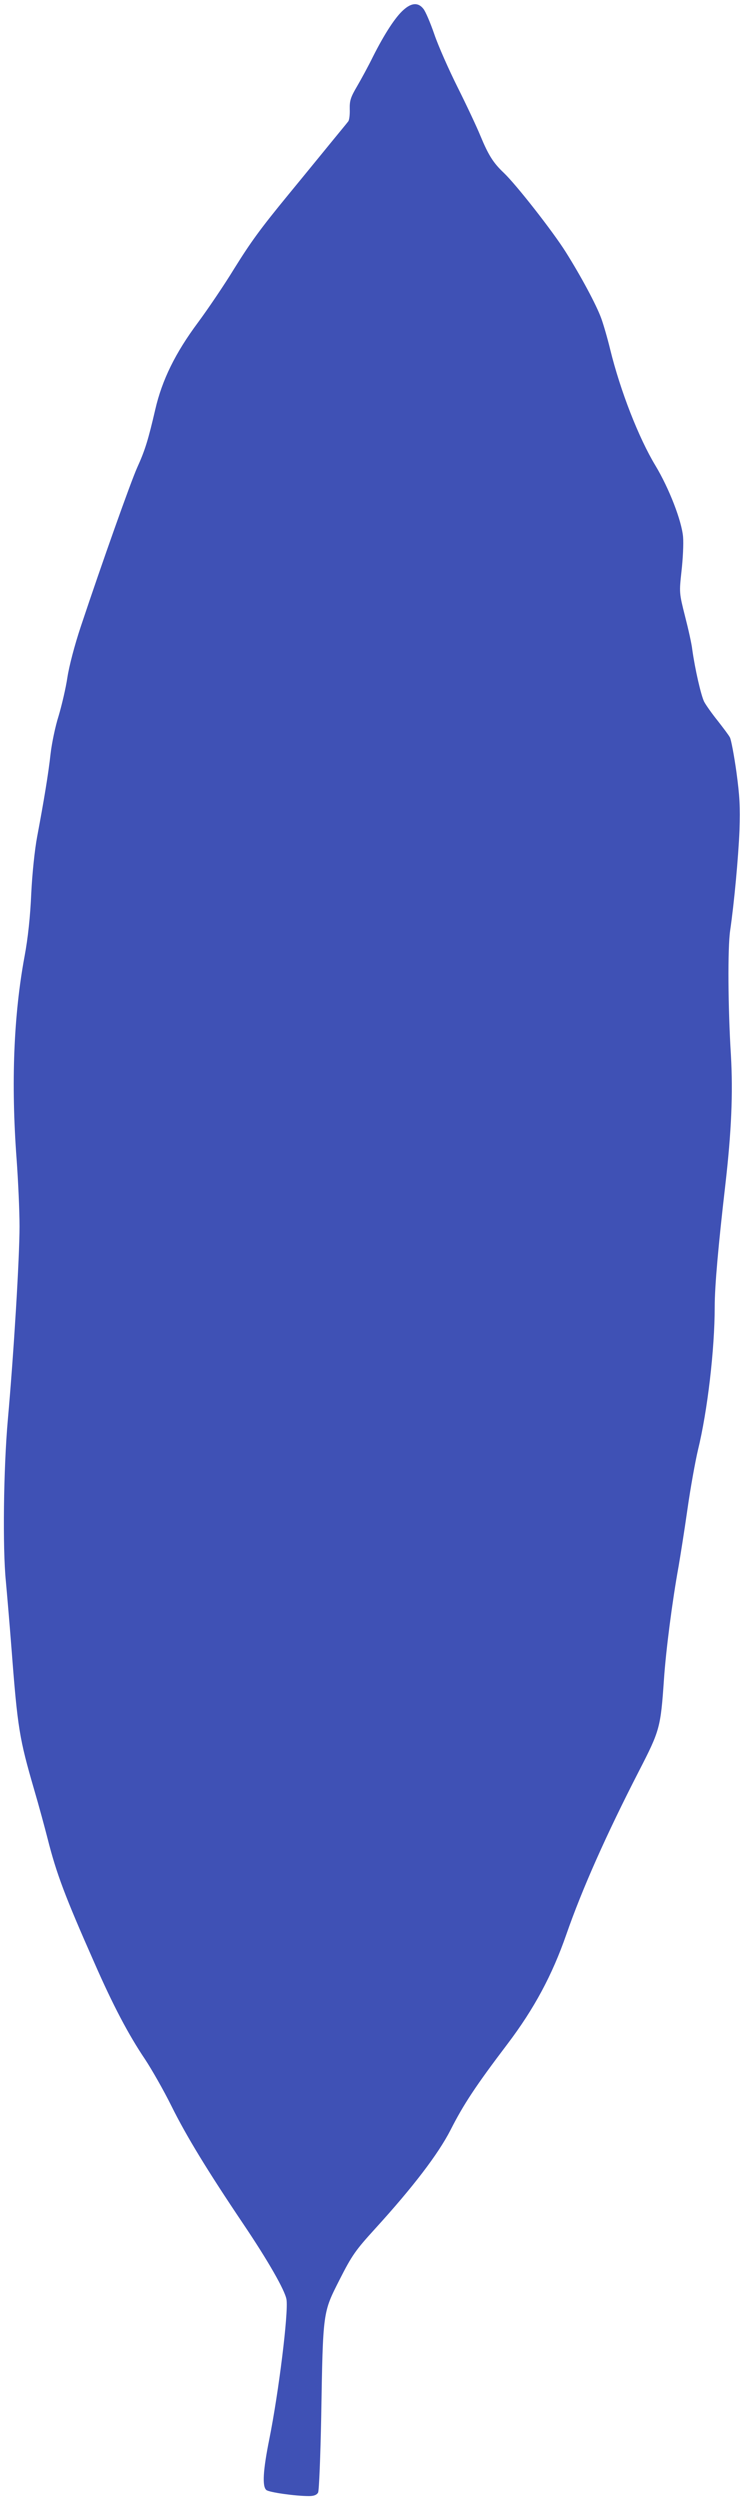 <?xml version="1.0" standalone="no"?>
<!DOCTYPE svg PUBLIC "-//W3C//DTD SVG 20010904//EN"
 "http://www.w3.org/TR/2001/REC-SVG-20010904/DTD/svg10.dtd">
<svg version="1.0" xmlns="http://www.w3.org/2000/svg"
 width="381pt" height="1280pt" viewBox="0 0 381 1280"
 preserveAspectRatio="xMidYMid meet">
<g transform="translate(0,1280) scale(0.1,-0.1)"
fill="#3f51b5" stroke="none">
<path d="M2066 12749 c-41 -36 -97 -122 -156 -239 -23 -47 -60 -115 -81 -151
-33 -56 -39 -74 -38 -117 1 -28 -2 -57 -8 -64 -5 -7 -64 -78 -129 -158 -65
-80 -145 -177 -176 -215 -146 -178 -193 -243 -279 -381 -50 -82 -134 -206
-185 -275 -116 -156 -184 -294 -219 -446 -36 -155 -52 -208 -93 -298 -34 -77
-177 -479 -288 -812 -32 -96 -60 -203 -69 -262 -8 -54 -29 -143 -45 -197 -17
-53 -35 -141 -41 -193 -11 -102 -35 -245 -69 -426 -12 -64 -25 -186 -30 -290
-5 -117 -17 -229 -34 -320 -56 -301 -70 -650 -41 -1040 8 -110 15 -265 15
-344 0 -160 -29 -644 -60 -991 -22 -249 -27 -657 -10 -826 5 -55 19 -216 30
-359 30 -393 40 -450 114 -705 25 -85 56 -200 70 -255 45 -178 89 -295 239
-634 95 -217 175 -369 260 -495 33 -50 95 -158 136 -241 76 -153 184 -330 367
-602 126 -187 213 -339 221 -386 11 -67 -40 -477 -88 -716 -32 -159 -37 -242
-15 -260 14 -12 149 -31 218 -31 26 0 40 6 47 18 5 10 12 186 16 392 9 539 8
528 94 698 64 126 82 151 183 262 193 212 322 381 385 504 67 132 129 226 292
441 137 181 229 353 301 560 81 233 205 512 372 837 107 208 111 222 128 468
10 150 43 404 75 580 8 47 29 177 45 290 16 113 41 250 54 305 49 200 86 516
86 734 0 108 19 318 54 621 32 278 40 472 29 668 -15 241 -17 548 -4 637 21
144 42 375 48 515 4 118 1 173 -16 299 -12 85 -27 164 -33 175 -6 12 -35 50
-63 86 -29 36 -60 80 -69 97 -16 32 -47 167 -61 268 -3 28 -20 104 -37 170
-30 119 -30 121 -18 231 7 61 11 140 8 175 -7 82 -71 248 -142 366 -85 141
-179 381 -231 593 -14 58 -35 130 -46 160 -25 69 -104 216 -182 340 -66 105
-252 343 -317 405 -54 51 -79 91 -120 190 -18 44 -70 155 -116 247 -46 92
-100 214 -120 273 -20 58 -45 117 -56 130 -26 33 -60 32 -102 -6z"/>
</g>
</svg>
